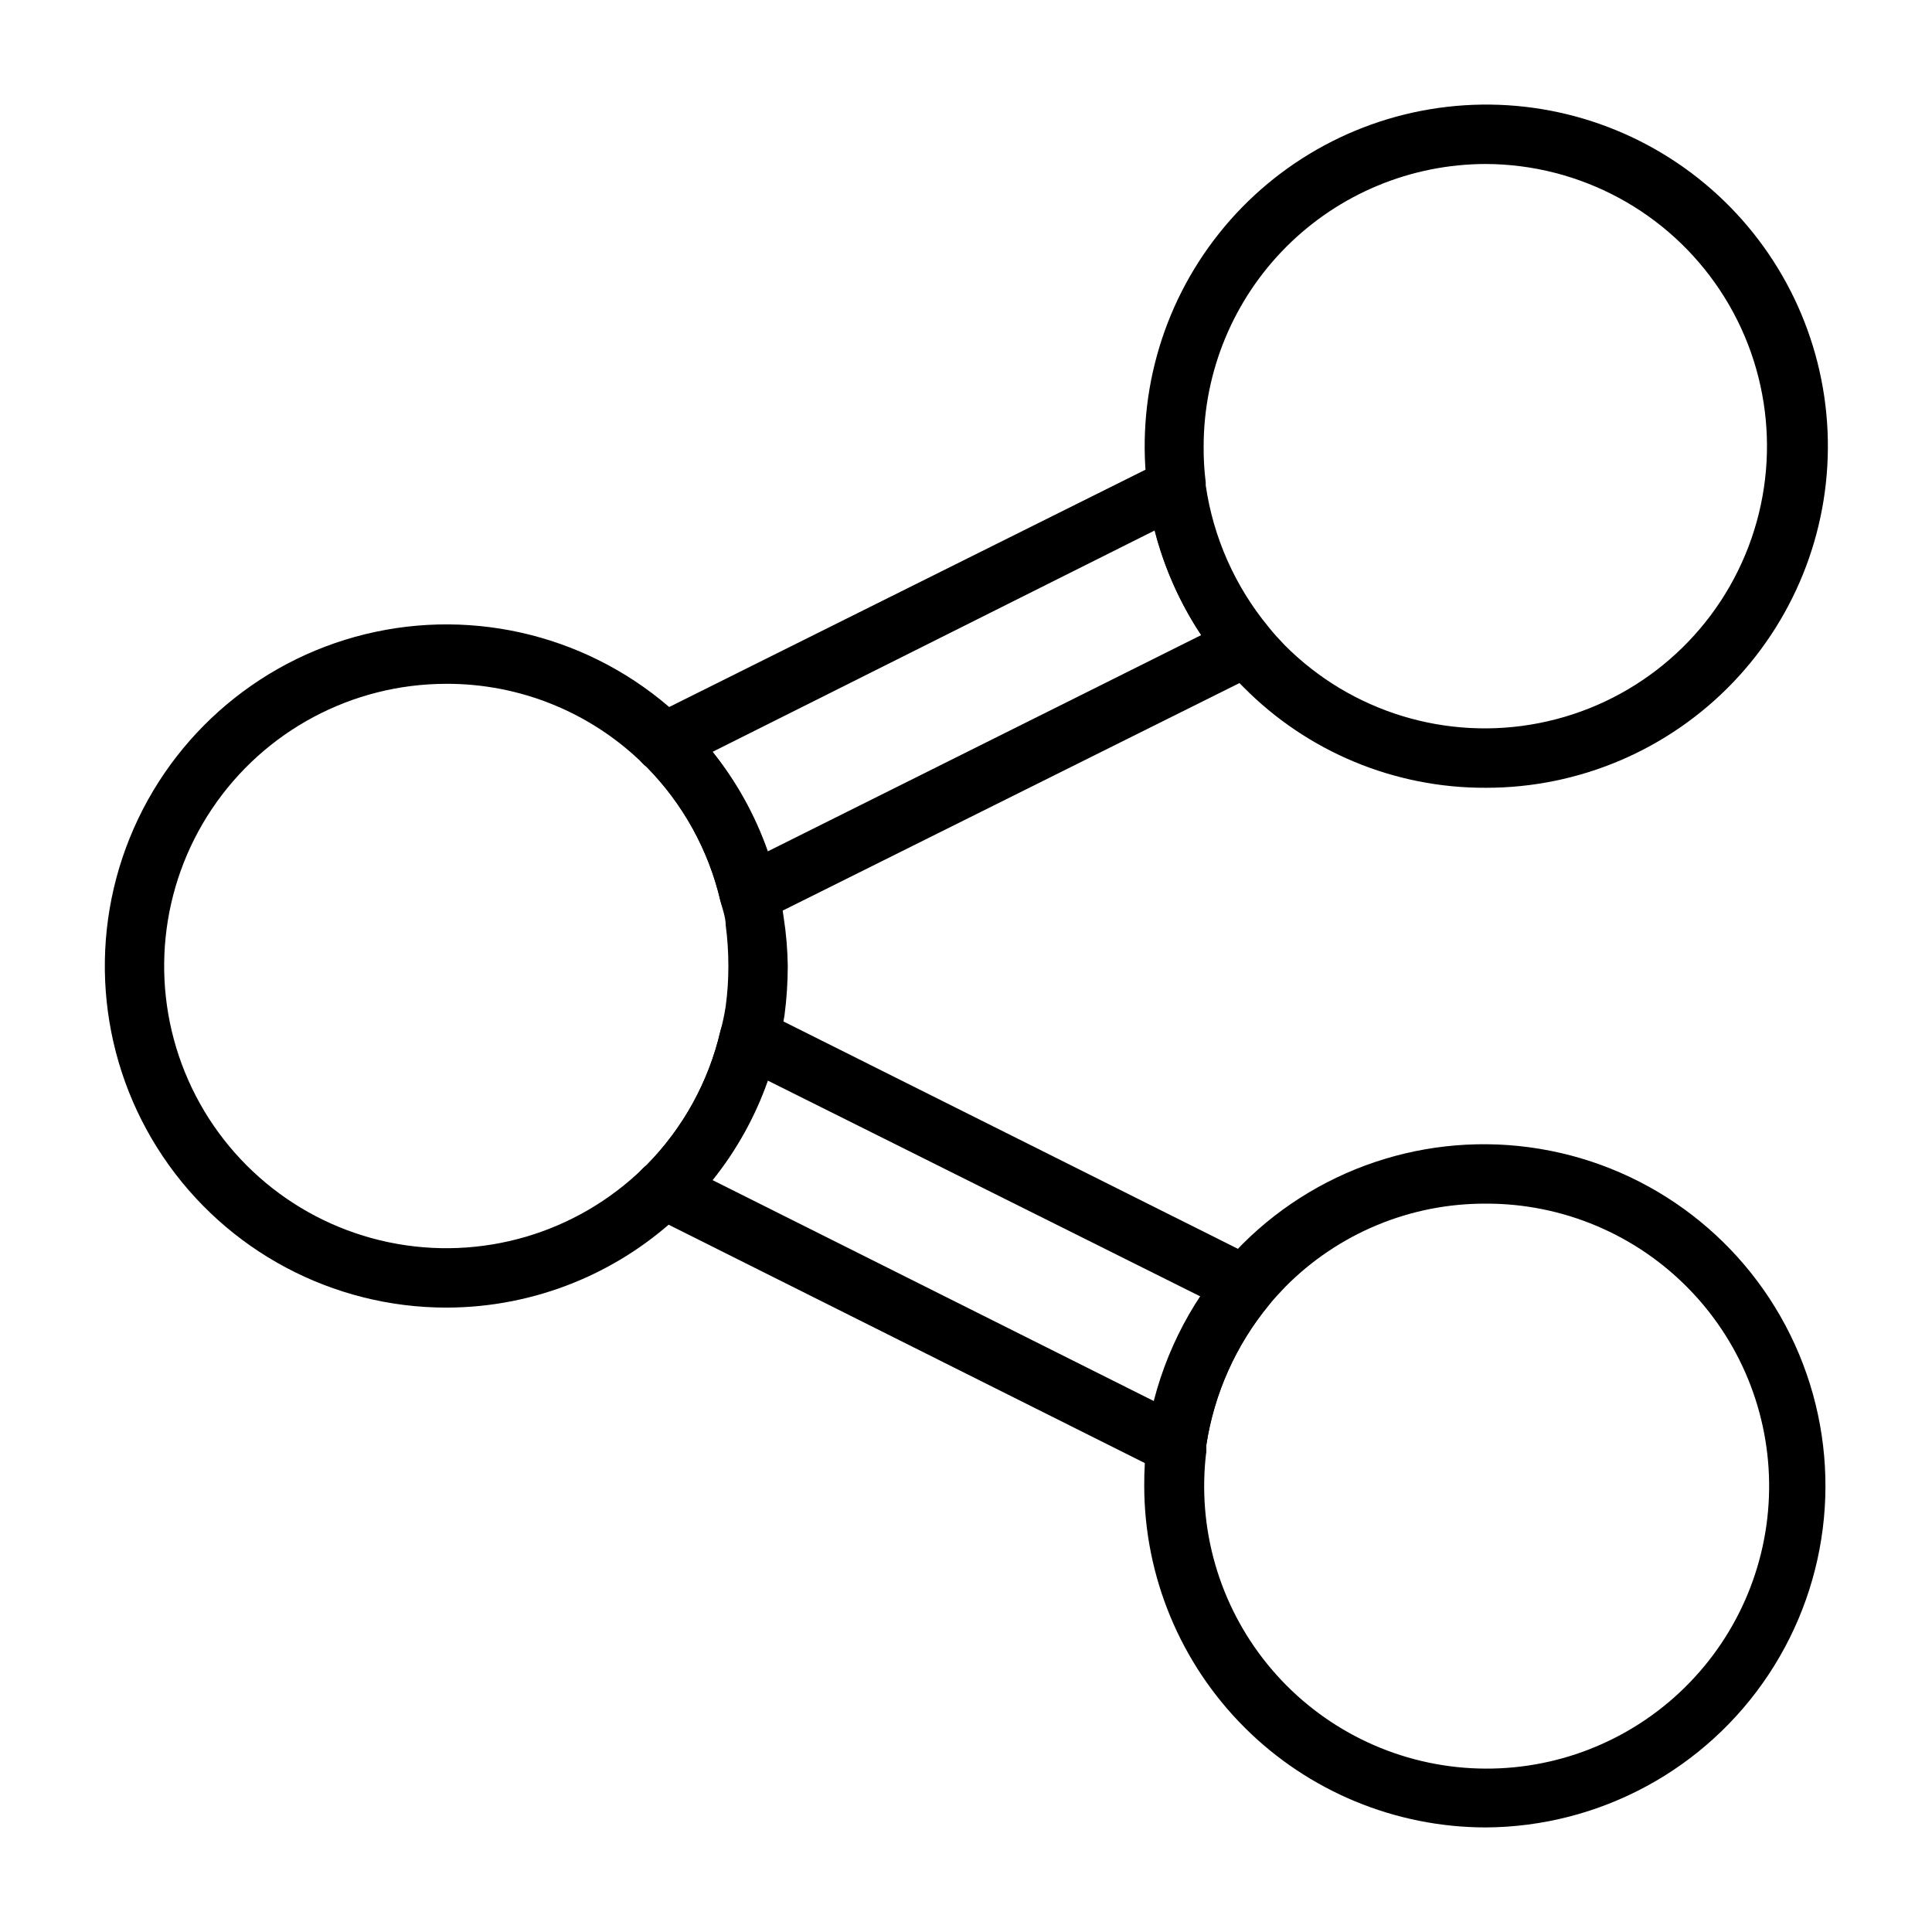 <?xml version="1.0" encoding="UTF-8"?>
<!-- The Best Svg Icon site in the world: iconSvg.co, Visit us! https://iconsvg.co -->
<svg fill="#000000" width="800px" height="800px" version="1.1" viewBox="144 144 512 512" xmlns="http://www.w3.org/2000/svg">
 <g>
  <path d="m262.24 490.53c-30.09-0.023-58.203-14.996-75.016-39.957-16.809-24.957-20.121-56.637-8.832-84.531 11.289-27.891 35.695-48.355 65.133-54.598 29.438-6.246 60.051 2.547 81.691 23.457l1.258 1.18c11.719 11.883 19.895 26.793 23.617 43.059 0.715 2.582 1.238 5.215 1.574 7.871 0.676 4.301 1.043 8.641 1.102 12.992-0.008 4.367-0.297 8.734-0.863 13.066-0.43 2.656-1.008 5.281-1.734 7.871-3.766 16.137-11.941 30.906-23.617 42.668l-1.34 1.258h0.004c-16.836 16.449-39.438 25.66-62.977 25.664zm0-165.31c-24.891 0.016-48.141 12.414-62.023 33.074-13.883 20.66-16.578 46.871-7.188 69.922 9.391 23.051 29.633 39.922 54 45 24.367 5.078 49.664-2.301 67.48-19.684l0.789-0.707c9.688-9.797 16.473-22.086 19.602-35.504 0.598-2.176 1.07-4.383 1.414-6.613 0.484-3.547 0.719-7.125 0.711-10.703 0.004-3.633-0.234-7.262-0.711-10.863 0-1.969-0.789-4.094-1.34-6.219h0.004c-3.133-13.504-9.945-25.875-19.68-35.742-0.301-0.191-0.566-0.43-0.789-0.707-13.945-13.688-32.727-21.324-52.27-21.254z"/>
  <path d="m537.76 352.77c-24.129 0.102-47.281-9.516-64.234-26.684-1.934-1.883-3.746-3.879-5.434-5.984-10.602-12.832-17.488-28.324-19.914-44.793-0.039-0.285-0.039-0.578 0-0.863-3.332-24.5 3.5-49.297 18.91-68.629 15.41-19.336 38.059-31.523 62.684-33.738 24.625-2.215 49.082 5.738 67.695 22.012 18.613 16.273 29.762 39.453 30.852 64.152 1.094 24.699-7.965 48.773-25.066 66.625-17.105 17.855-40.766 27.934-65.492 27.902zm0-165.31c-19.828 0.023-38.836 7.906-52.855 21.926-14.02 14.023-21.906 33.031-21.926 52.859-0.031 3.211 0.152 6.418 0.551 9.605v0.789-0.004c2.004 13.773 7.75 26.734 16.609 37.473 1.418 1.812 2.832 3.305 4.328 4.879 17.609 17.703 42.895 25.445 67.398 20.645 24.504-4.801 44.992-21.512 54.621-44.551 9.629-23.039 7.121-49.363-6.68-70.172-13.801-20.809-37.078-33.355-62.047-33.449z"/>
  <path d="m342.61 388.74c-1.168 0-2.32-0.242-3.387-0.711-2.188-1.023-3.785-2.996-4.328-5.352-3.129-13.418-9.914-25.707-19.602-35.504-2.195-1.629-3.387-4.281-3.148-7.004 0.23-2.734 1.871-5.152 4.328-6.379l135.71-67.617c2.207-1.098 4.797-1.098 7.004 0 2.215 1.09 3.789 3.16 4.25 5.586v1.258 0.004c2.008 13.773 7.754 26.734 16.613 37.469 1.52 1.871 2.102 4.34 1.574 6.691-0.445 2.356-2 4.352-4.172 5.356l-131.31 65.414c-1.102 0.535-2.316 0.805-3.539 0.789zm-9.762-45.5c6.336 7.898 11.285 16.816 14.641 26.371l114.85-57.309c-5.652-8.473-9.828-17.844-12.359-27.711z"/>
  <path d="m537.76 628.29c-24.004-0.023-47.016-9.566-63.988-26.539-16.973-16.973-26.52-39.988-26.539-63.992-0.027-3.945 0.211-7.891 0.707-11.809v-1.812 0.004c2.523-16.348 9.402-31.711 19.918-44.477 1.73-2.047 3.465-4.016 5.434-5.984h-0.004c21.363-21.316 51.945-30.586 81.551-24.719 29.602 5.867 54.336 26.102 65.953 53.957 11.613 27.855 8.586 59.668-8.078 84.828-16.664 25.164-44.773 40.367-74.953 40.543zm0-165.31c-19.953-0.086-39.102 7.856-53.137 22.039-1.496 1.574-2.914 3.07-4.328 4.801-8.77 10.672-14.508 23.508-16.609 37.156v1.652 0.004c-2.512 20.246 3.352 40.637 16.23 56.461 12.875 15.824 31.652 25.707 51.988 27.363 20.332 1.656 40.461-5.059 55.73-18.59 15.266-13.531 24.352-32.707 25.148-53.094 0.801-20.387-6.754-40.215-20.918-54.898-14.16-14.688-33.703-22.957-54.105-22.895z"/>
  <path d="m455.73 535c-1.234-0.008-2.449-0.305-3.543-0.867l-135.71-67.934c-2.457-1.227-4.098-3.641-4.328-6.379-0.238-2.723 0.953-5.375 3.148-7.004 9.688-9.797 16.473-22.086 19.602-35.504 0.543-2.356 2.141-4.328 4.328-5.352 2.184-1.07 4.742-1.07 6.926 0l131.54 65.809c2.176 1.004 3.731 3 4.172 5.356 0.527 2.352-0.051 4.816-1.574 6.688-8.781 10.633-14.523 23.445-16.609 37.078v1.652c-0.461 2.43-2.035 4.5-4.25 5.59-1.156 0.555-2.418 0.848-3.699 0.867zm-122.88-78.25 117.14 58.648h-0.004c2.559-9.855 6.734-19.219 12.359-27.711l-114.85-57.309c-3.356 9.555-8.305 18.473-14.641 26.371z"/>
 </g>
</svg>